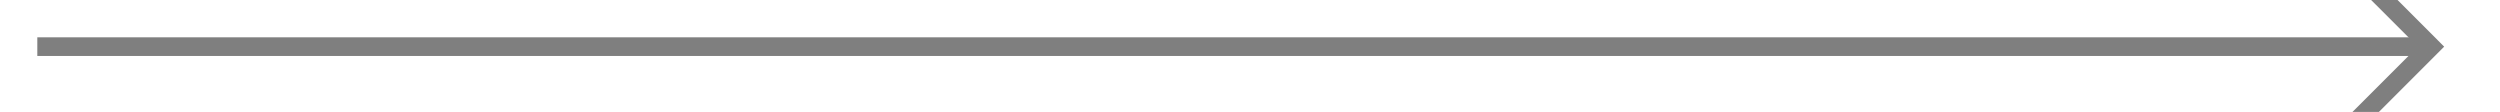 ﻿<?xml version="1.0" encoding="utf-8"?>
<svg version="1.1" xmlns:xlink="http://www.w3.org/1999/xlink" width="134px" height="6px" preserveAspectRatio="xMinYMid meet" viewBox="706 5307  134 4" xmlns="http://www.w3.org/2000/svg">
  <path d="M 830.946 5303.854  L 835.593 5308.5  L 830.946 5313.146  L 831.654 5313.854  L 836.654 5308.854  L 837.007 5308.5  L 836.654 5308.146  L 831.654 5303.146  L 830.946 5303.854  Z " fill-rule="nonzero" fill="#7f7f7f" stroke="none" />
  <path d="M 708 5308.5  L 836 5308.5  " stroke-width="1" stroke="#7f7f7f" fill="none" />
</svg>